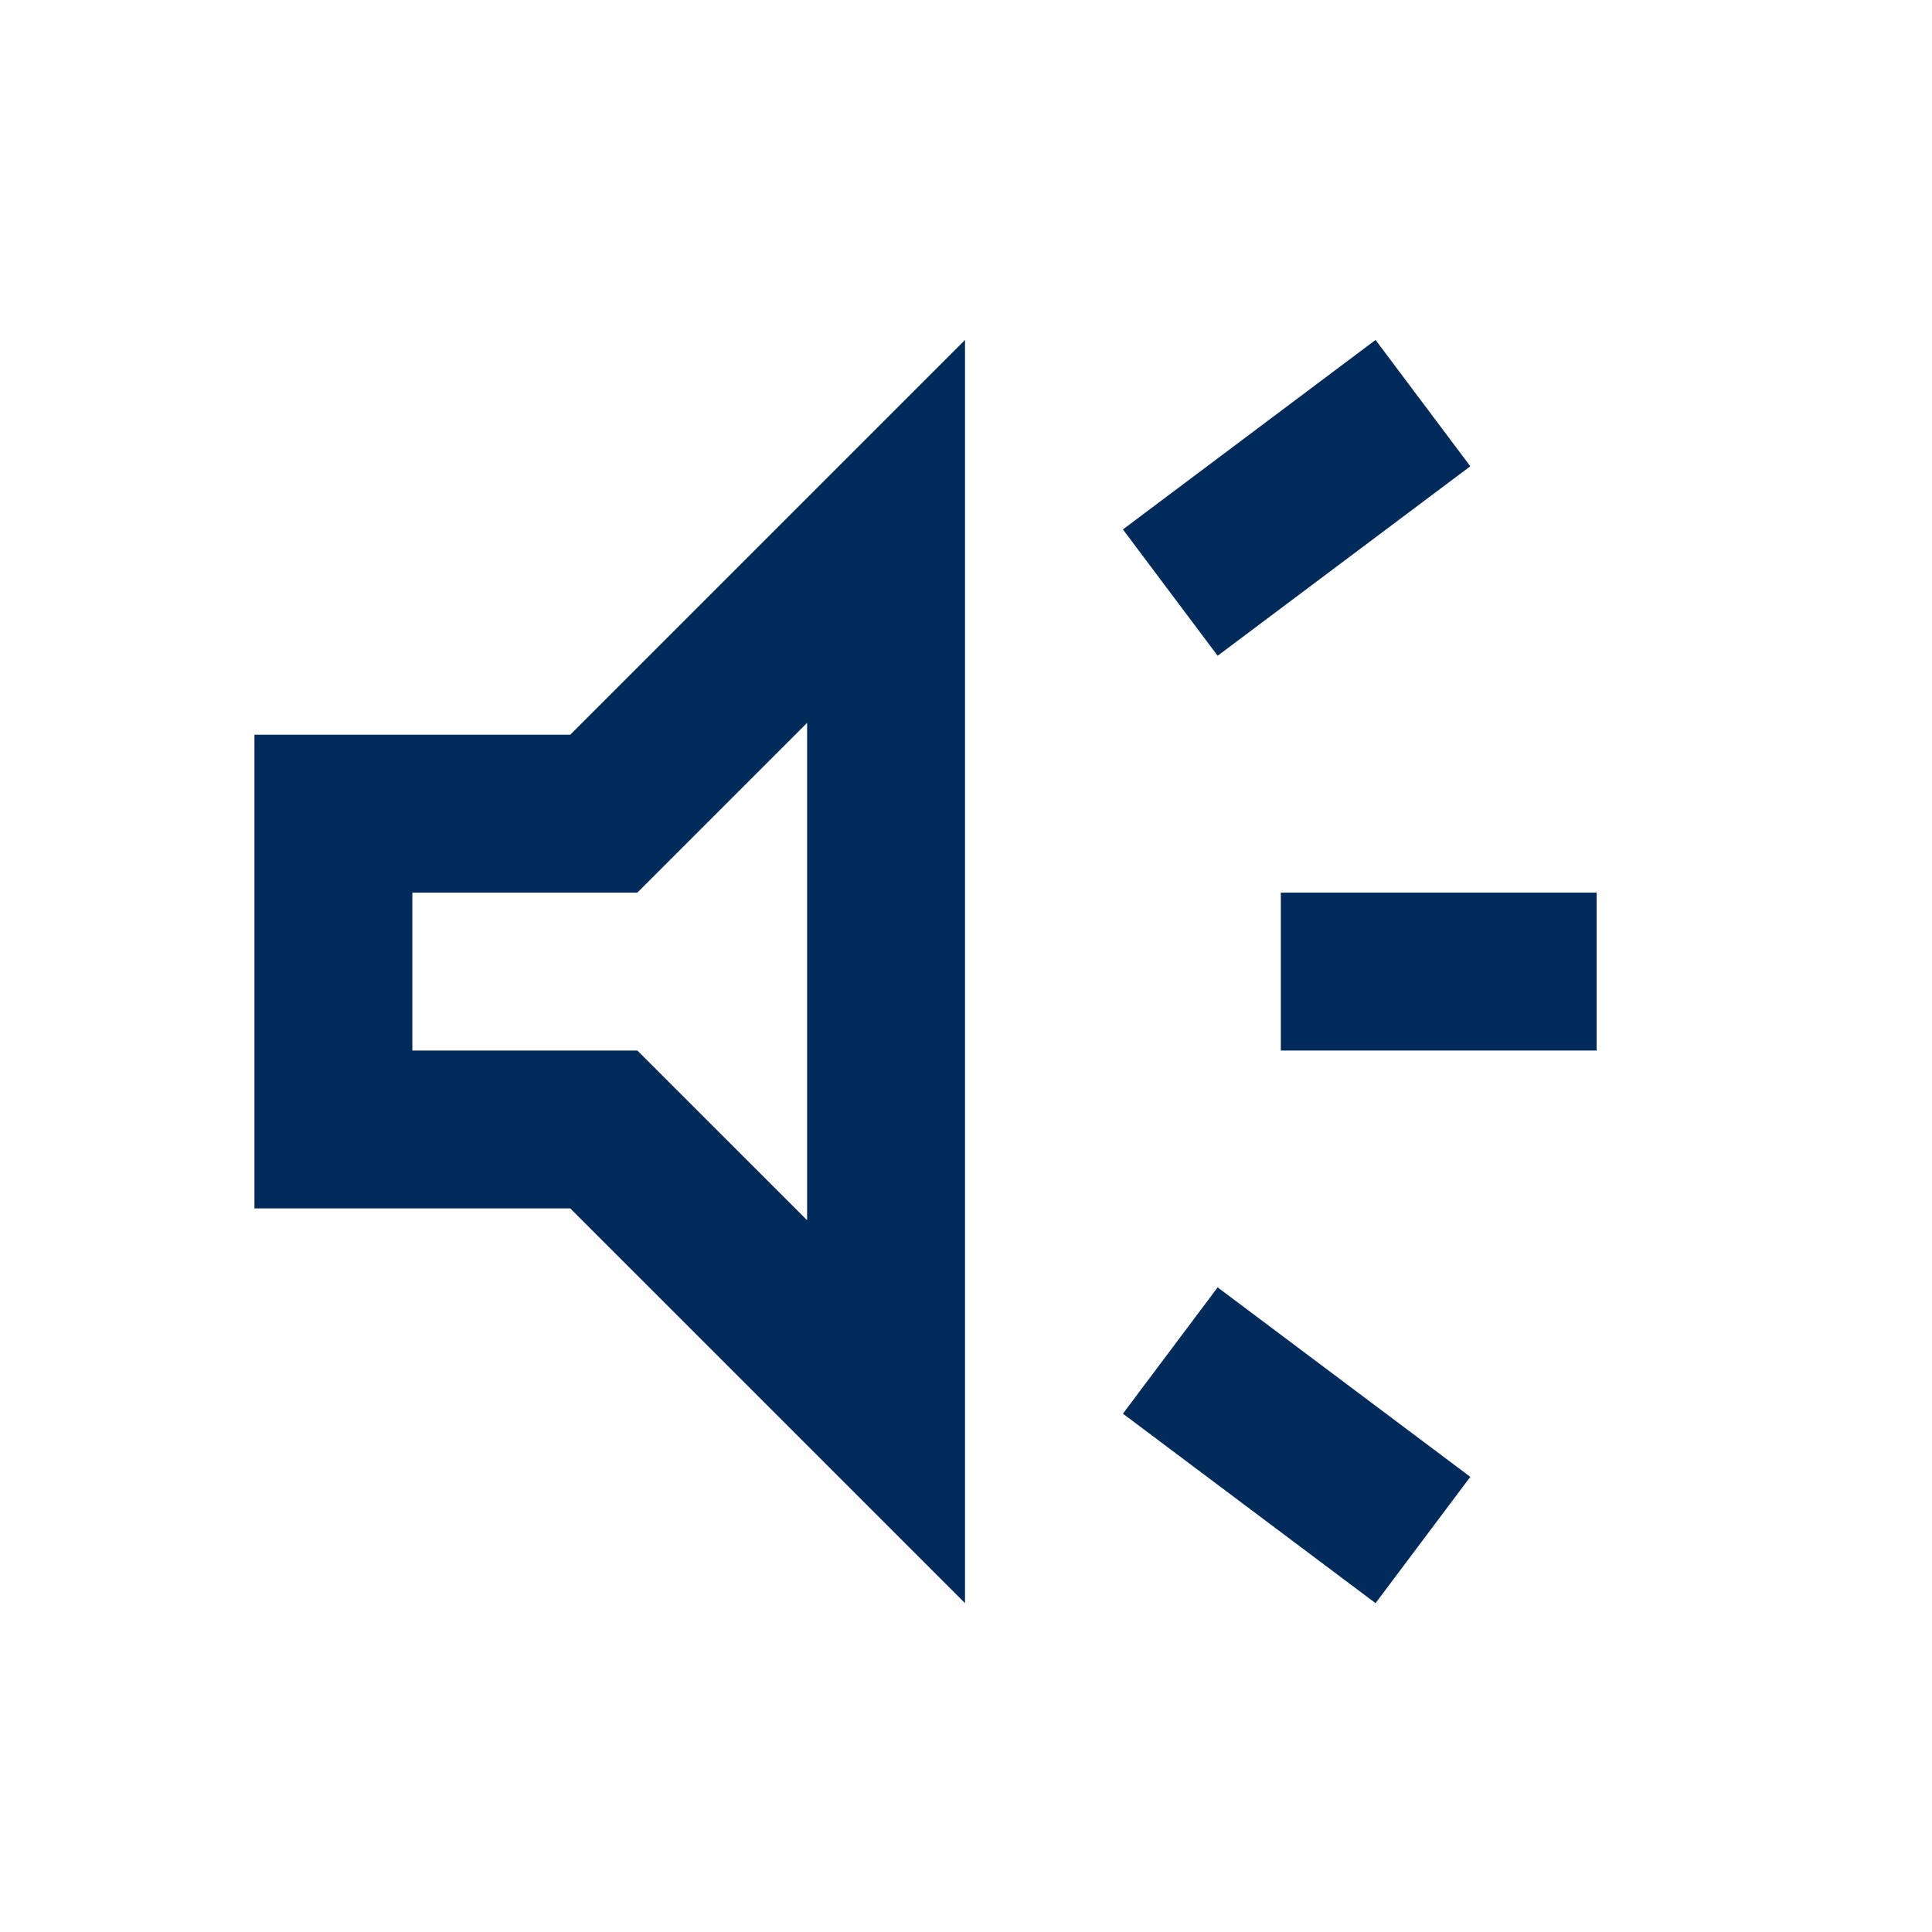<svg width="67" height="67" viewBox="0 0 67 67" fill="none" xmlns="http://www.w3.org/2000/svg">
<mask id="mask0_613_2632" style="mask-type:alpha" maskUnits="userSpaceOnUse" x="0" y="0" width="67" height="67">
<rect x="0.611" y="0.838" width="65.711" height="65.711" fill="#D9D9D9"/>
</mask>
<g mask="url(#mask0_613_2632)">
<path d="M44.418 36.431V30.955H55.37V36.431H44.418ZM47.703 55.596L38.942 49.025L42.227 44.645L50.989 51.216L47.703 55.596ZM42.227 22.741L38.942 18.36L47.703 11.789L50.989 16.17L42.227 22.741ZM8.824 41.907V25.479H19.776L33.466 11.789V55.596L19.776 41.907H8.824ZM27.99 25.068L22.103 30.955H14.3V36.431H22.103L27.99 42.317V25.068Z" fill="#002A5A"/>
</g>
</svg>
